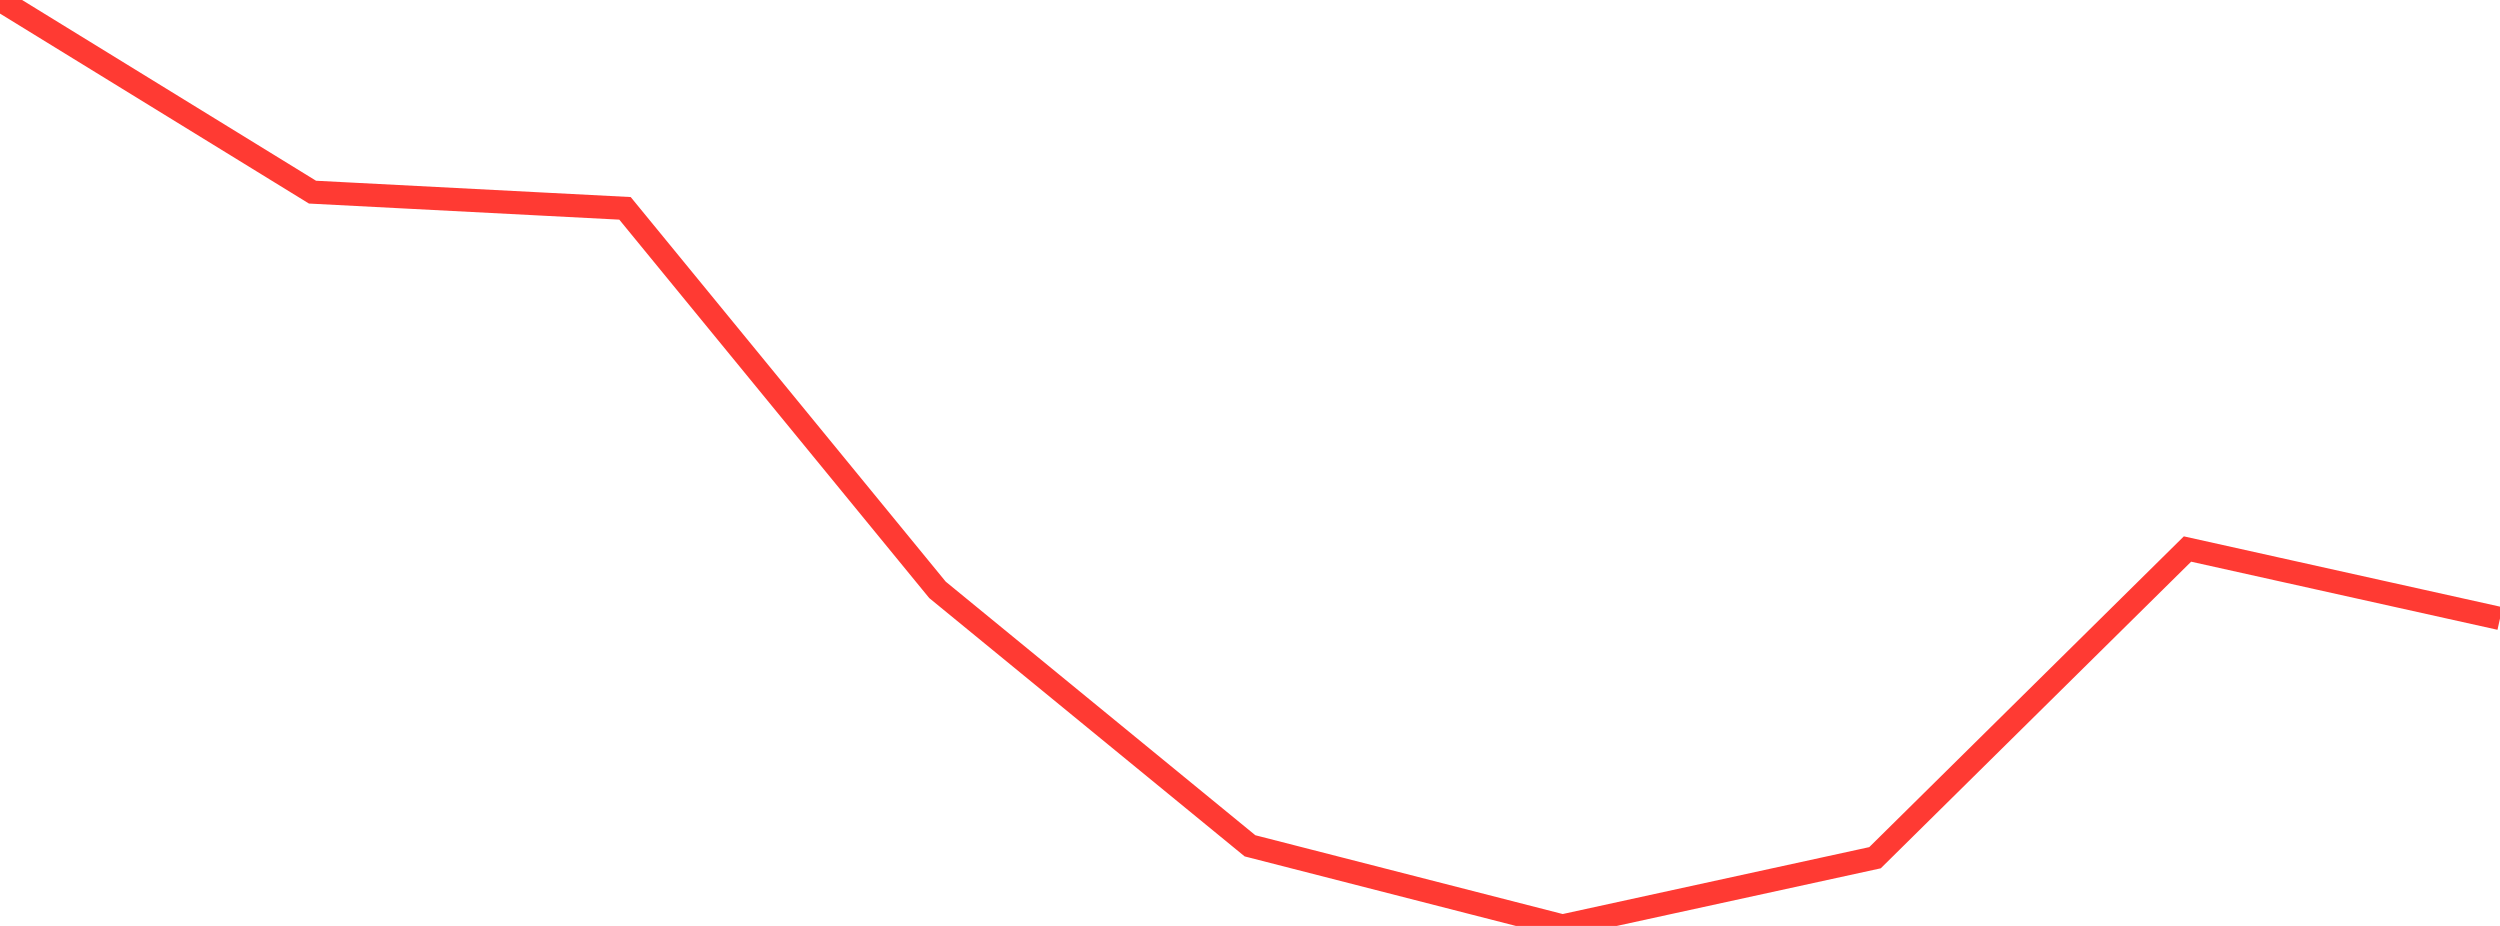 <?xml version="1.0" standalone="no"?>
<!DOCTYPE svg PUBLIC "-//W3C//DTD SVG 1.1//EN" "http://www.w3.org/Graphics/SVG/1.1/DTD/svg11.dtd">

<svg width="135" height="50" viewBox="0 0 135 50" preserveAspectRatio="none" 
  xmlns="http://www.w3.org/2000/svg"
  xmlns:xlink="http://www.w3.org/1999/xlink">


<polyline points="0.0, 0.0 16.875, 10.376 33.75, 11.251 50.625, 31.853 67.5, 45.674 84.375, 50.0 101.25, 46.317 118.125, 29.647 135.0, 33.399" fill="none" stroke="#ff3a33" stroke-width="1.25"/>

</svg>